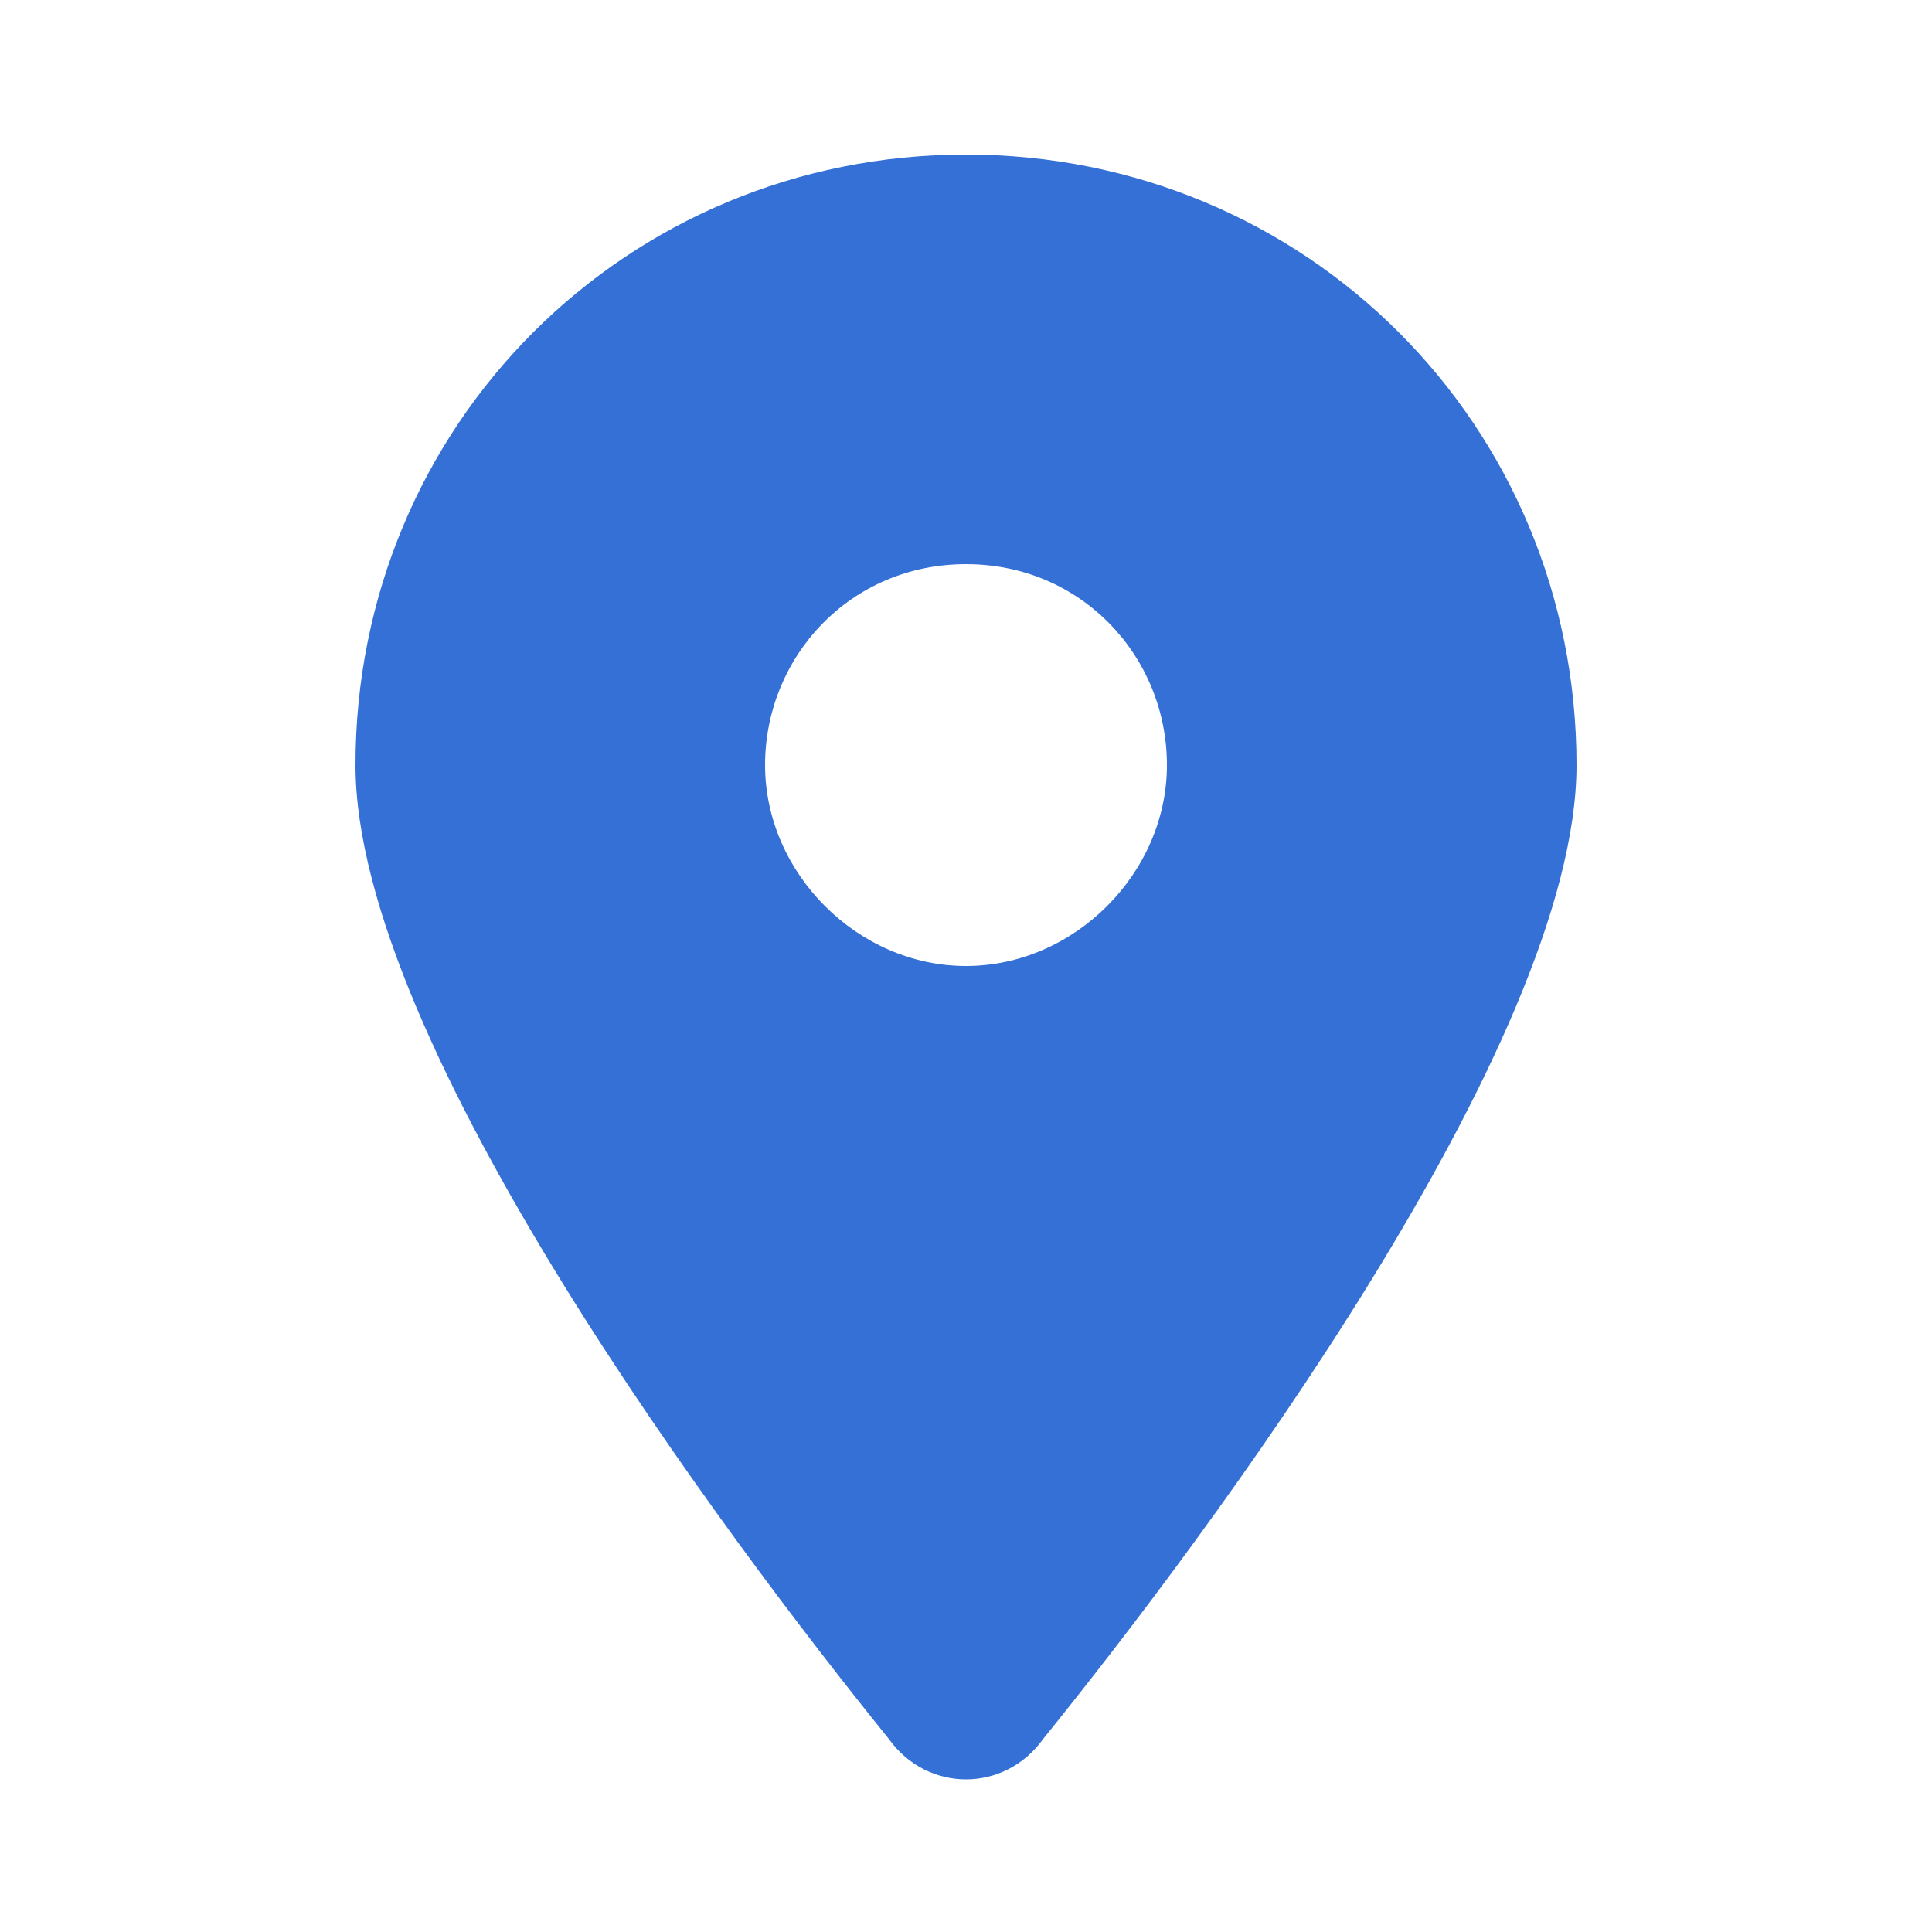 <?xml version="1.0" encoding="utf-8"?>
<!-- Generator: Adobe Illustrator 28.1.0, SVG Export Plug-In . SVG Version: 6.00 Build 0)  -->
<svg version="1.1" id="Layer_1" xmlns="http://www.w3.org/2000/svg" xmlns:xlink="http://www.w3.org/1999/xlink" x="0px" y="0px"
	 viewBox="0 0 25 25" style="enable-background:new 0 0 25 25;" xml:space="preserve">
<style type="text/css">
	.st0{fill:#3470D5;}
	.st1{display:none;fill:#3470D5;}
</style>
<path class="st0" d="M13.5,22.5c2.1-2.6,6.9-9,6.9-12.6c0-4.4-3.5-7.9-7.9-7.9S4.6,5.5,4.6,9.9c0,3.6,4.8,10,6.9,12.6
	C12,23.2,13,23.2,13.5,22.5L13.5,22.5z M12.5,7.3c1.5,0,2.6,1.2,2.6,2.6s-1.2,2.6-2.6,2.6s-2.6-1.2-2.6-2.6S11,7.3,12.5,7.3z"/>
<path class="st1" d="M21,12.5c0,4.7-3.8,8.5-8.5,8.5S4,17.2,4,12.5S7.8,4,12.5,4S21,7.8,21,12.5z M2,12.5C2,18.3,6.7,23,12.5,23
	S23,18.3,23,12.5S18.3,2,12.5,2S2,6.7,2,12.5z M11.5,6.9v5.6c0,0.3,0.2,0.6,0.4,0.8l3.9,2.6c0.5,0.3,1.1,0.2,1.4-0.3
	c0.3-0.5,0.2-1.1-0.3-1.4L13.5,12V6.9c0-0.5-0.4-1-1-1S11.5,6.4,11.5,6.9z"/>
<path class="st1" d="M8.6,2c0.7,0,1.3,0.6,1.3,1.3v1.3h5.2V3.3c0-0.7,0.6-1.3,1.3-1.3s1.3,0.6,1.3,1.3v1.3h2c1.1,0,2,0.9,2,2v2H3.3
	v-2c0-1.1,0.9-2,2-2h2V3.3C7.2,2.6,7.8,2,8.6,2z M3.3,9.9h18.4V21c0,1.1-0.9,2-2,2H5.3c-1.1,0-2-0.9-2-2V9.9z M5.9,13.2v1.3
	c0,0.4,0.3,0.7,0.7,0.7h1.3c0.4,0,0.7-0.3,0.7-0.7v-1.3c0-0.4-0.3-0.7-0.7-0.7H6.6C6.2,12.5,5.9,12.8,5.9,13.2z M11.2,13.2v1.3
	c0,0.4,0.3,0.7,0.7,0.7h1.3c0.4,0,0.7-0.3,0.7-0.7v-1.3c0-0.4-0.3-0.7-0.7-0.7h-1.3C11.5,12.5,11.2,12.8,11.2,13.2z M17.1,12.5
	c-0.4,0-0.7,0.3-0.7,0.7v1.3c0,0.4,0.3,0.7,0.7,0.7h1.3c0.4,0,0.7-0.3,0.7-0.7v-1.3c0-0.4-0.3-0.7-0.7-0.7H17.1z M5.9,18.4v1.3
	c0,0.4,0.3,0.7,0.7,0.7h1.3c0.4,0,0.7-0.3,0.7-0.7v-1.3c0-0.4-0.3-0.7-0.7-0.7H6.6C6.2,17.8,5.9,18,5.9,18.4z M11.8,17.8
	c-0.4,0-0.7,0.3-0.7,0.7v1.3c0,0.4,0.3,0.7,0.7,0.7h1.3c0.4,0,0.7-0.3,0.7-0.7v-1.3c0-0.4-0.3-0.7-0.7-0.7H11.8z M16.4,18.4v1.3
	c0,0.4,0.3,0.7,0.7,0.7h1.3c0.4,0,0.7-0.3,0.7-0.7v-1.3c0-0.4-0.3-0.7-0.7-0.7h-1.3C16.7,17.8,16.4,18,16.4,18.4z"/>
<path class="st1" d="M7.2,7.2c0,2.9,2.4,5.2,5.2,5.2s5.2-2.4,5.2-5.2S15.4,2,12.5,2S7.2,4.4,7.2,7.2z M11.1,15.5l0.8,1.3l-1.4,5.1
	l-1.5-6c-0.1-0.3-0.4-0.5-0.7-0.5c-2.9,0.7-5,3.3-5,6.4c0,0.7,0.6,1.3,1.3,1.3H10c0,0,0,0,0,0h0.2h4.6H15c0,0,0,0,0,0h5.4
	c0.7,0,1.3-0.6,1.3-1.3c0-3.1-2.1-5.7-5-6.4c-0.3-0.1-0.7,0.1-0.7,0.5l-1.5,6l-1.4-5.1l0.8-1.3c0.3-0.4-0.1-1-0.6-1h-0.8h-0.8
	C11.2,14.5,10.9,15,11.1,15.5L11.1,15.5z"/>
</svg>
